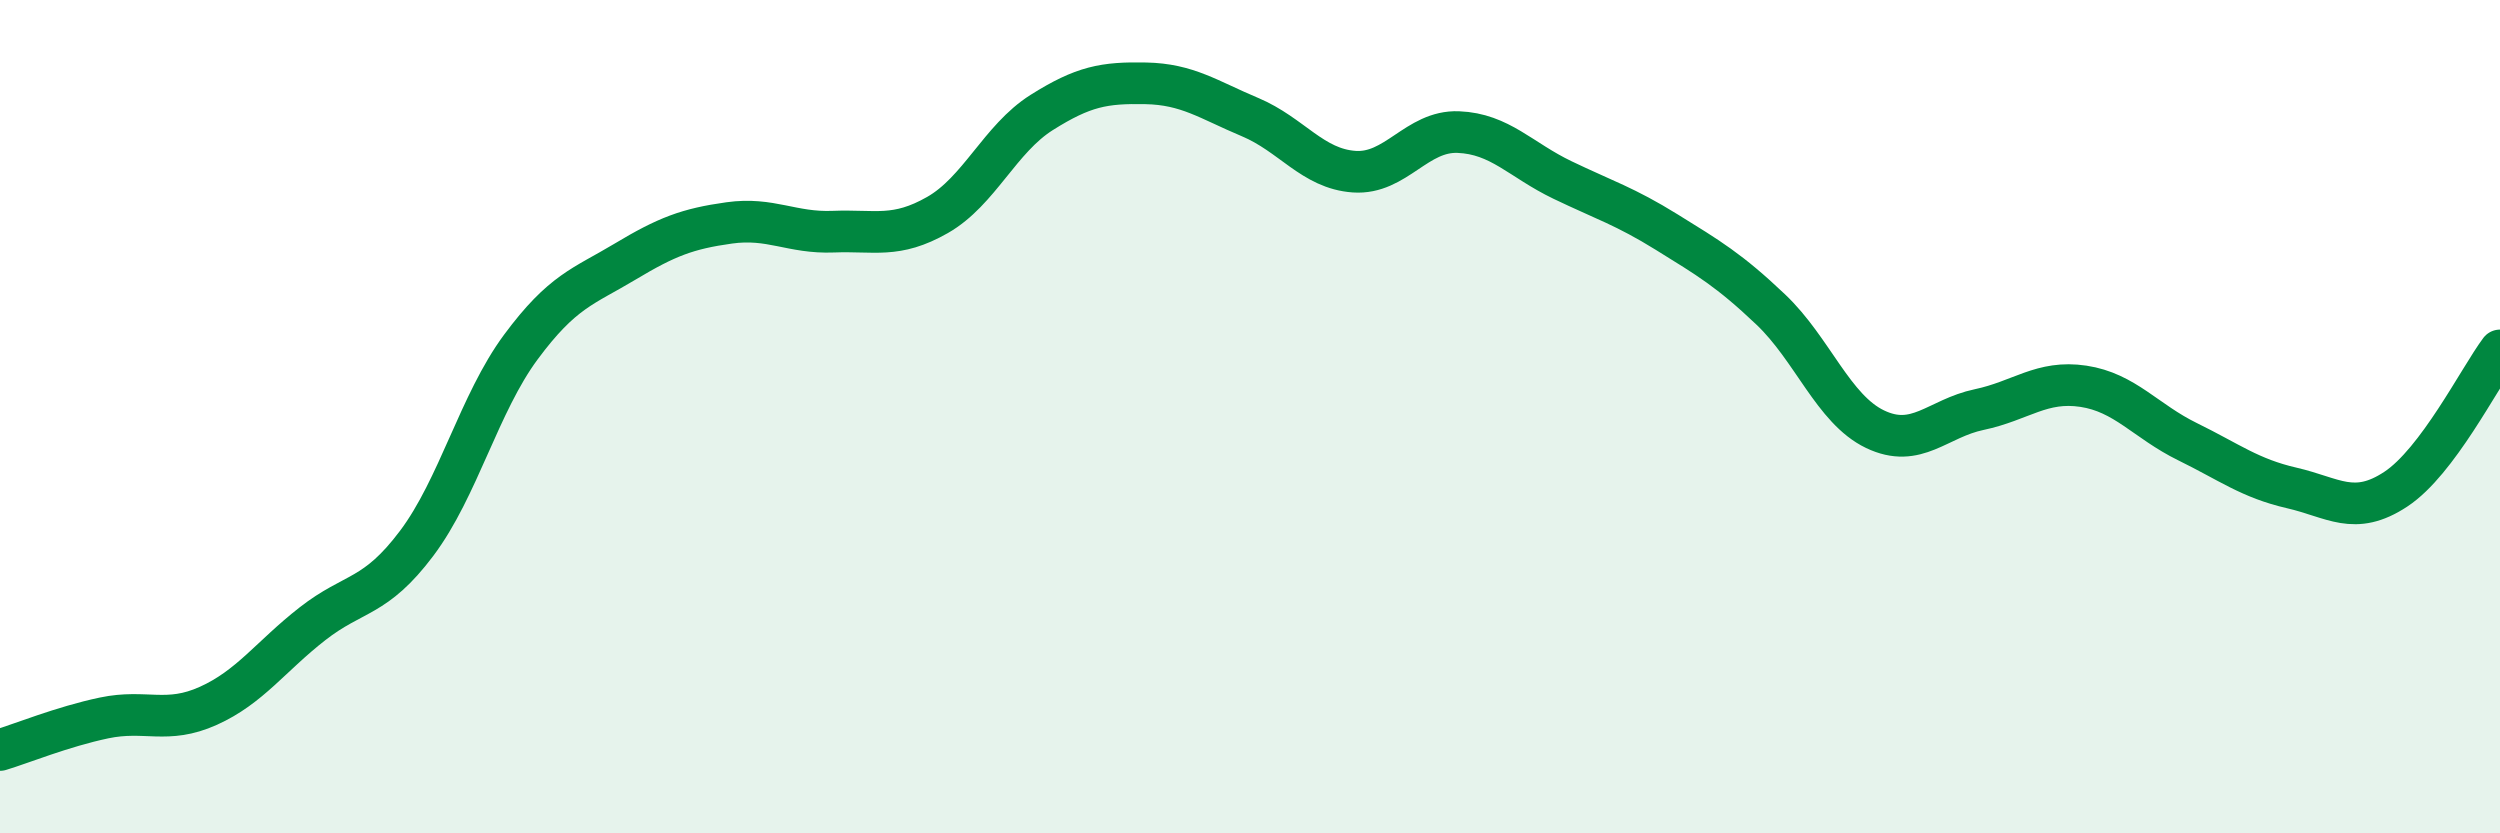 
    <svg width="60" height="20" viewBox="0 0 60 20" xmlns="http://www.w3.org/2000/svg">
      <path
        d="M 0,18 C 0.5,17.85 1.5,17.44 2.5,17.23 C 3.5,17.02 4,17.39 5,16.94 C 6,16.49 6.5,15.75 7.5,14.97 C 8.5,14.19 9,14.37 10,13.04 C 11,11.71 11.5,9.68 12.5,8.33 C 13.5,6.98 14,6.88 15,6.28 C 16,5.68 16.5,5.49 17.5,5.35 C 18.5,5.21 19,5.6 20,5.56 C 21,5.52 21.5,5.73 22.5,5.16 C 23.5,4.59 24,3.33 25,2.7 C 26,2.07 26.5,1.98 27.5,2 C 28.5,2.02 29,2.39 30,2.81 C 31,3.23 31.5,4.05 32.5,4.12 C 33.5,4.19 34,3.13 35,3.17 C 36,3.21 36.5,3.84 37.5,4.32 C 38.5,4.8 39,4.95 40,5.57 C 41,6.19 41.5,6.48 42.5,7.43 C 43.5,8.38 44,9.82 45,10.3 C 46,10.78 46.5,10.04 47.5,9.83 C 48.5,9.62 49,9.12 50,9.27 C 51,9.42 51.5,10.11 52.5,10.6 C 53.5,11.09 54,11.48 55,11.71 C 56,11.94 56.5,12.4 57.5,11.74 C 58.5,11.08 59.5,9.08 60,8.41L60 20L0 20Z"
        fill="#008740"
        opacity="0.1"
        stroke-linecap="round"
        stroke-linejoin="round"
      />
      <path
        d="M 0,18 C 0.5,17.85 1.5,17.44 2.5,17.23 C 3.5,17.02 4,17.39 5,16.94 C 6,16.49 6.5,15.75 7.5,14.97 C 8.5,14.19 9,14.37 10,13.04 C 11,11.71 11.5,9.68 12.5,8.33 C 13.5,6.98 14,6.88 15,6.28 C 16,5.68 16.5,5.49 17.5,5.35 C 18.5,5.21 19,5.6 20,5.56 C 21,5.52 21.5,5.73 22.5,5.16 C 23.5,4.59 24,3.33 25,2.7 C 26,2.07 26.5,1.98 27.5,2 C 28.5,2.02 29,2.39 30,2.81 C 31,3.23 31.5,4.05 32.5,4.12 C 33.5,4.19 34,3.13 35,3.17 C 36,3.21 36.5,3.84 37.5,4.32 C 38.5,4.8 39,4.95 40,5.57 C 41,6.19 41.5,6.48 42.5,7.43 C 43.5,8.38 44,9.82 45,10.3 C 46,10.78 46.5,10.04 47.5,9.83 C 48.5,9.62 49,9.12 50,9.27 C 51,9.42 51.5,10.11 52.5,10.6 C 53.5,11.09 54,11.48 55,11.71 C 56,11.94 56.5,12.4 57.5,11.74 C 58.5,11.08 59.5,9.08 60,8.41"
        stroke="#008740"
        stroke-width="1"
        fill="none"
        stroke-linecap="round"
        stroke-linejoin="round"
      />
    </svg>
  